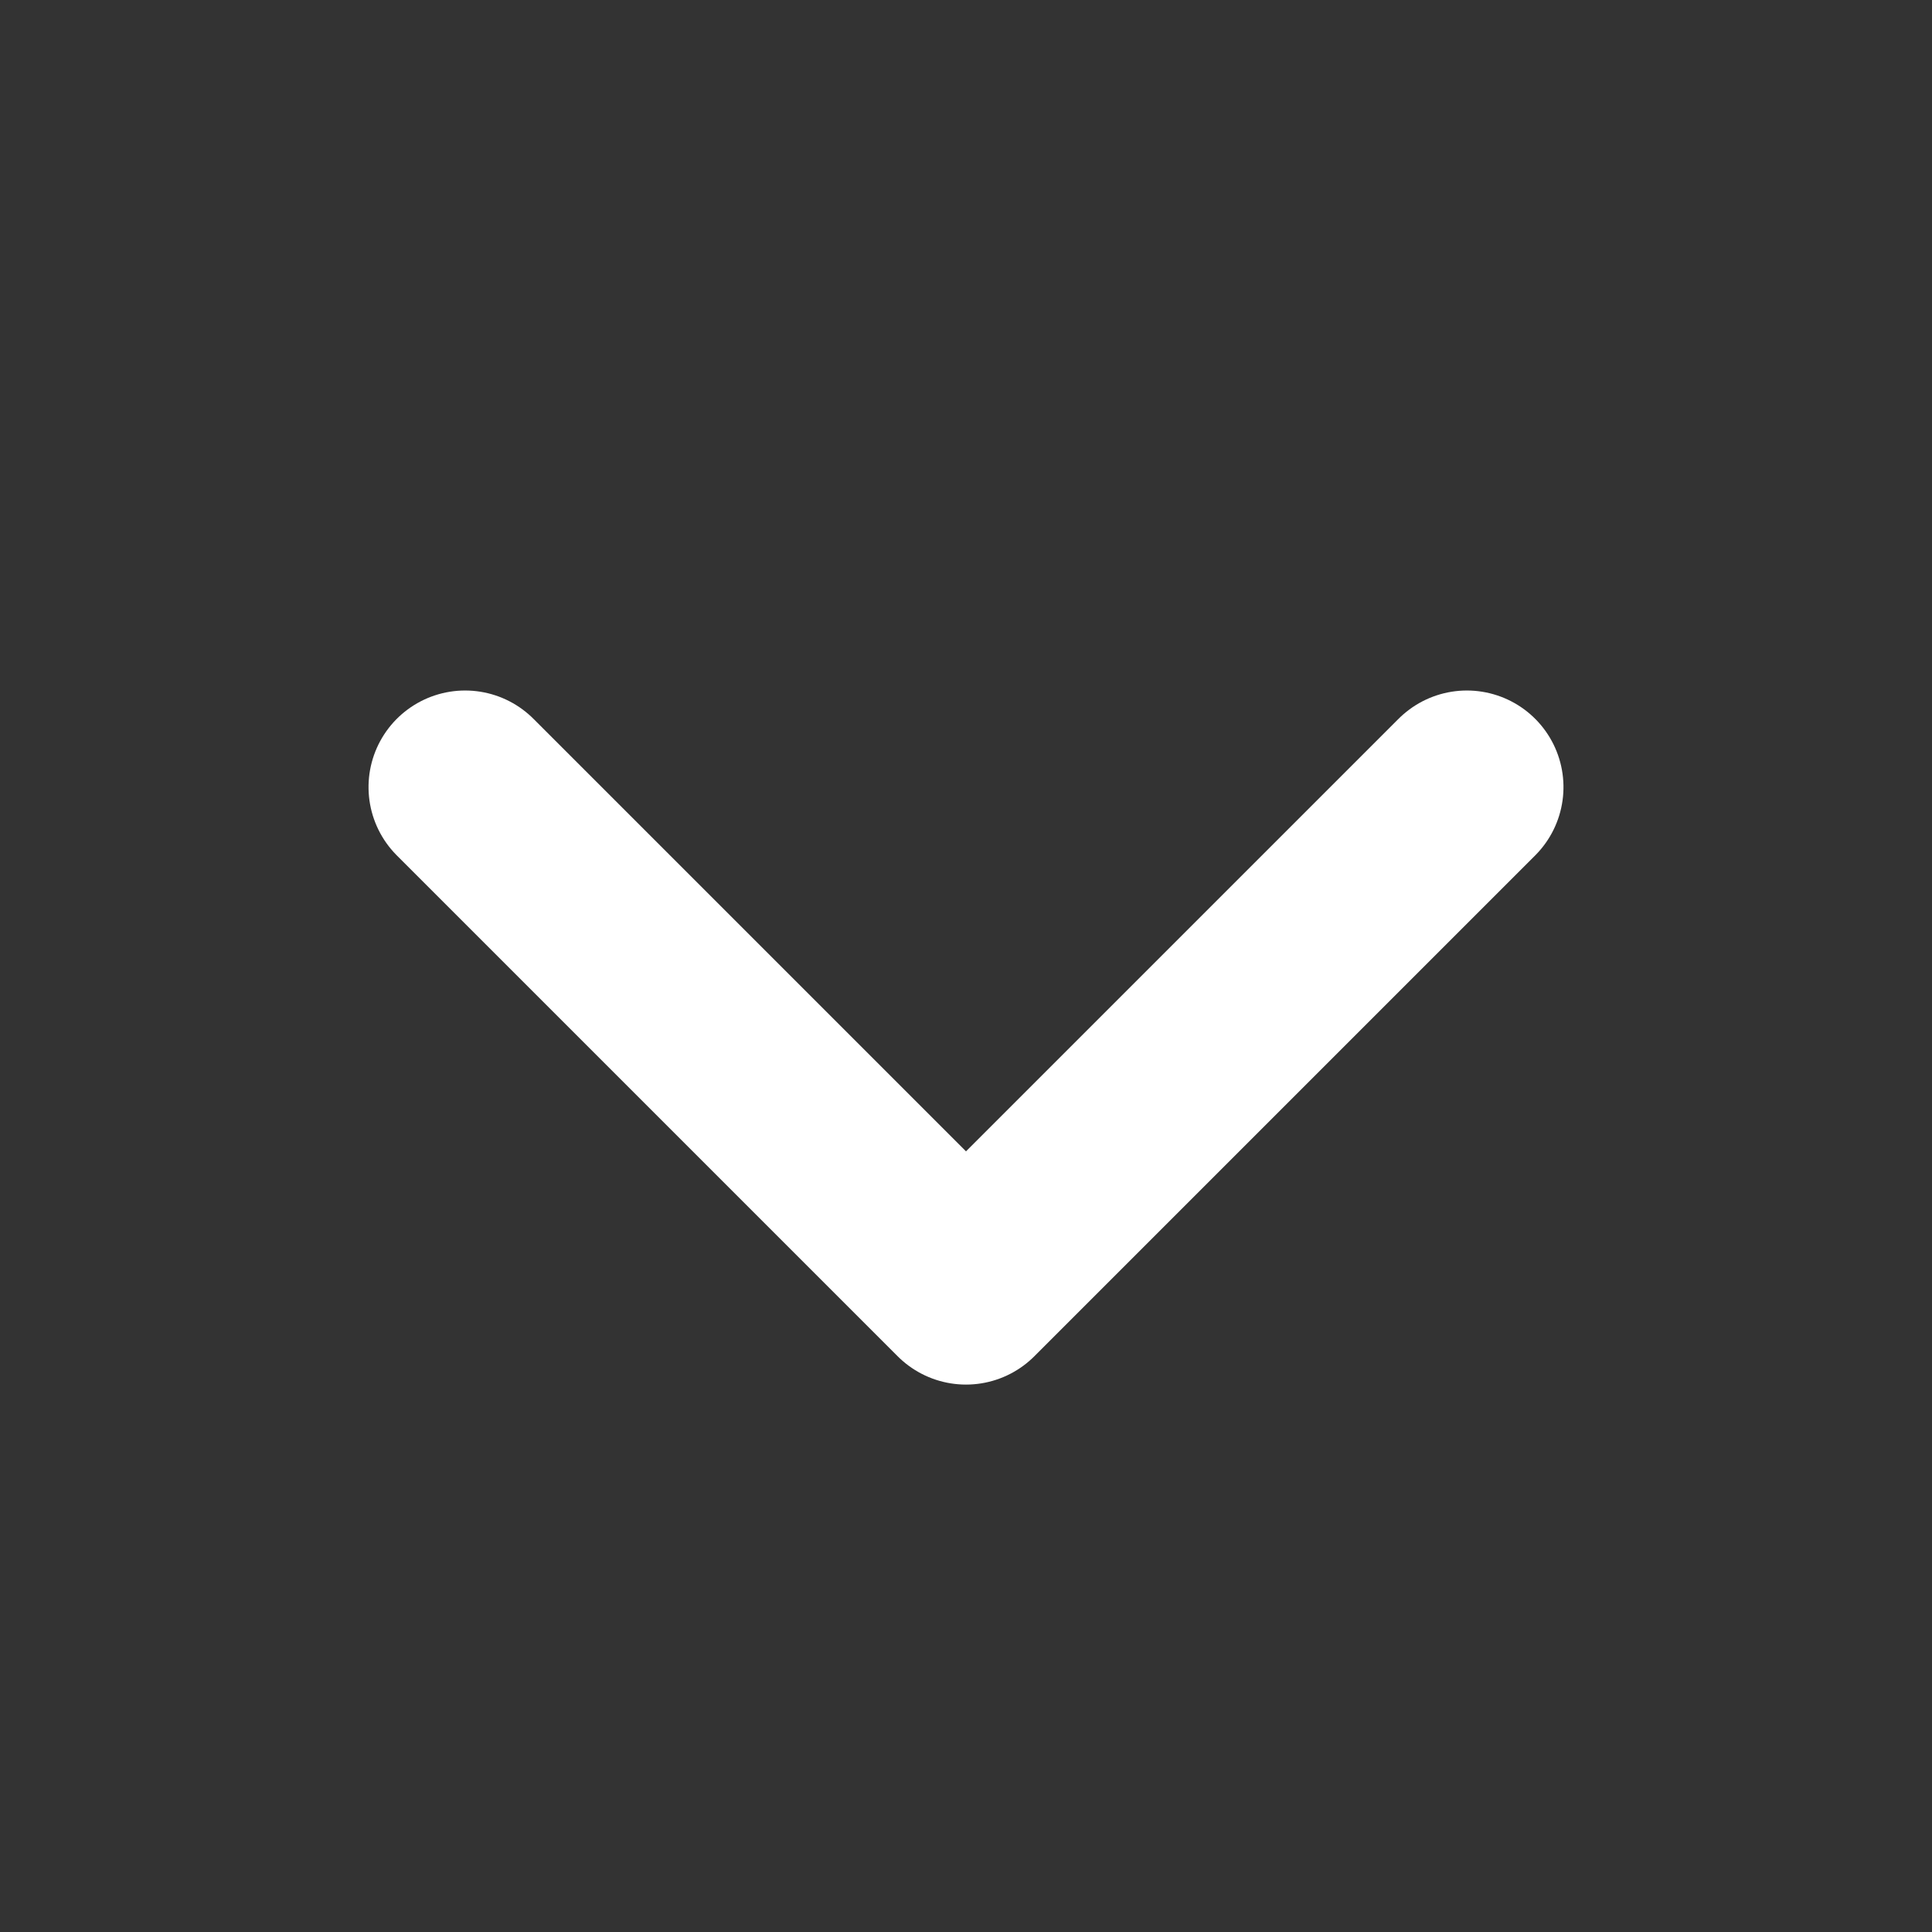 <?xml version="1.0" encoding="UTF-8"?>
<svg width="32px" height="32px" viewBox="0 0 32 32" version="1.1" xmlns="http://www.w3.org/2000/svg" xmlns:xlink="http://www.w3.org/1999/xlink">
    <rect x="0" y="0" width="32" height="32" fill="#333333" stroke="none"/>
    <title>编组 3</title>
    <defs>
        <rect id="path-1" x="0" y="4.07684919e-13" width="32" height="32"></rect>
    </defs>
    <g id="解决方案页" stroke="none" stroke-width="1" fill="none" fill-rule="evenodd">
        <g id="aPower二级菜单M" transform="translate(-370, -44)">
            <g id="编组-3" transform="translate(386, 60) scale(1, -1) translate(-386, -60) translate(370, 44)">
                <g id="arrow-circle-left备份-2" transform="translate(16, 16) scale(1, -1) rotate(-90) translate(-16, -16) ">
                    <mask id="mask-2" fill="white">
                        <use xlink:href="#path-1"></use>
                    </mask>
                    <g id="矩形"></g>
                    <path d="M18.963,24.296 L10.667,16 L18.963,7.704" id="路径" stroke="#FFFFFF" stroke-width="3.2" stroke-linecap="round" stroke-linejoin="round" stroke-dasharray="0,0" mask="url(#mask-2)"></path>
                </g>
            </g>
        </g>
    </g>
</svg>